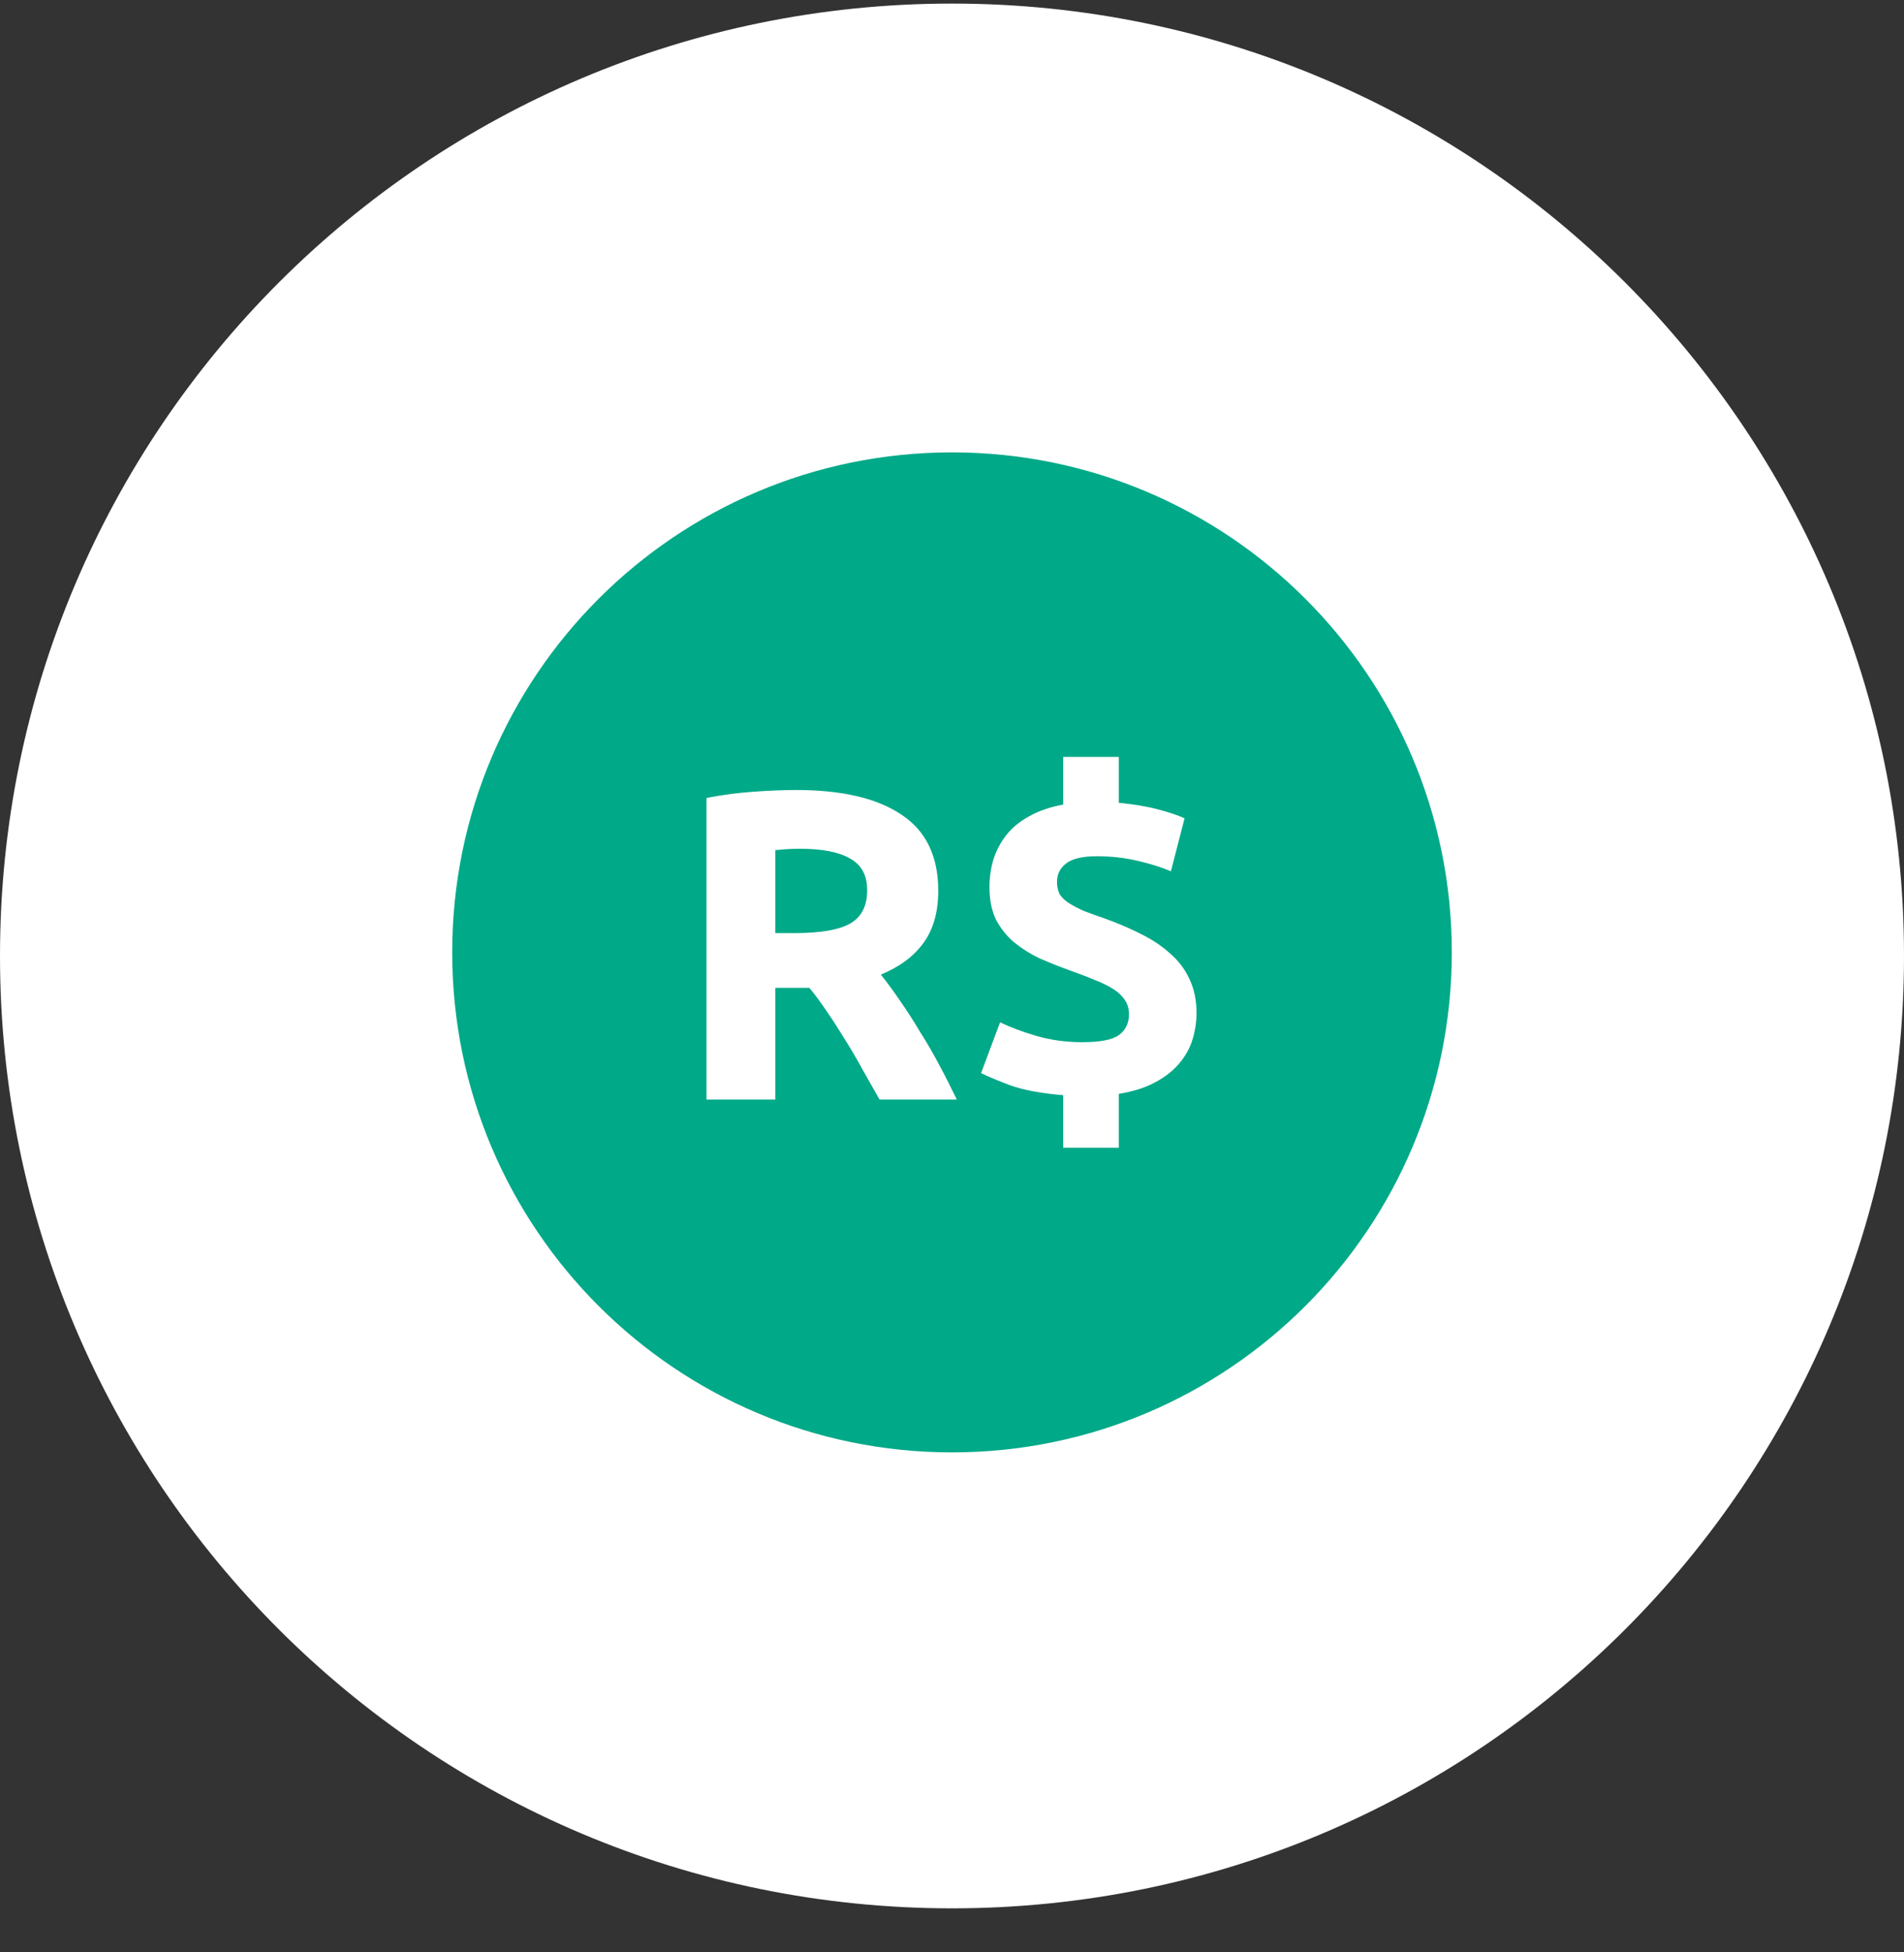 <svg width="40" height="41" viewBox="0 0 40 41" fill="none" xmlns="http://www.w3.org/2000/svg">
<rect x="0" y="0" width="40" height="41" fill="#333333" stroke="none"/>
<g clip-path="url(#clip0_1_482)">
<path d="M40 20.075C40 9.029 31.046 0.075 20 0.075C8.954 0.075 0 9.029 0 20.075C0 31.12 8.954 40.075 20 40.075C31.046 40.075 40 31.12 40 20.075Z" fill="white"/>
<path d="M20 30C25.523 30 30 25.523 30 20C30 14.477 25.523 10 20 10C14.477 10 10 14.477 10 20C10 25.523 14.477 30 20 30Z" fill="#00A988" stroke="#00A988" stroke-linecap="round" stroke-linejoin="round"/>
<path d="M20 27.727C15.739 27.727 12.273 24.261 12.273 20C12.273 15.74 15.739 12.273 20 12.273C24.261 12.273 27.727 15.74 27.727 20C27.727 24.261 24.26 27.727 20 27.727Z" stroke="#00A988" stroke-linecap="round" stroke-linejoin="round"/>
<path d="M22.336 22.999C21.885 22.962 21.517 22.894 21.232 22.795C20.954 22.69 20.747 22.603 20.611 22.535L21.01 21.468C21.226 21.574 21.483 21.669 21.779 21.756C22.082 21.843 22.401 21.886 22.735 21.886C23.112 21.886 23.368 21.836 23.505 21.738C23.647 21.632 23.718 21.487 23.718 21.302C23.718 21.184 23.69 21.085 23.634 21.005C23.579 20.918 23.498 20.841 23.393 20.773C23.288 20.705 23.155 20.64 22.994 20.578C22.834 20.51 22.648 20.439 22.438 20.365C22.234 20.291 22.033 20.21 21.835 20.124C21.643 20.031 21.467 19.92 21.306 19.79C21.152 19.66 21.025 19.502 20.926 19.317C20.833 19.125 20.787 18.896 20.787 18.631C20.787 18.427 20.815 18.232 20.871 18.046C20.932 17.855 21.025 17.682 21.149 17.527C21.273 17.372 21.433 17.243 21.631 17.137C21.829 17.026 22.064 16.946 22.336 16.896V15.895H23.505V16.859C23.826 16.89 24.101 16.936 24.33 16.998C24.565 17.06 24.75 17.122 24.886 17.184L24.599 18.297C24.395 18.21 24.157 18.136 23.885 18.074C23.619 18.012 23.337 17.981 23.041 17.981C22.744 17.981 22.531 18.031 22.401 18.13C22.271 18.229 22.206 18.359 22.206 18.519C22.206 18.618 22.225 18.705 22.262 18.779C22.305 18.847 22.37 18.909 22.456 18.965C22.543 19.02 22.648 19.076 22.772 19.131C22.902 19.181 23.056 19.236 23.235 19.298C23.508 19.397 23.758 19.506 23.987 19.623C24.222 19.74 24.423 19.876 24.59 20.031C24.763 20.18 24.895 20.356 24.988 20.56C25.087 20.764 25.137 21.002 25.137 21.274C25.137 21.459 25.109 21.645 25.053 21.83C24.998 22.01 24.905 22.176 24.775 22.331C24.645 22.486 24.475 22.619 24.265 22.73C24.061 22.841 23.807 22.922 23.505 22.971V24.102H22.336V22.999Z" fill="white"/>
<path d="M16.725 16.59C17.689 16.59 18.428 16.763 18.941 17.11C19.454 17.45 19.711 17.981 19.711 18.705C19.711 19.156 19.606 19.524 19.396 19.808C19.192 20.087 18.895 20.306 18.505 20.467C18.635 20.628 18.771 20.813 18.913 21.023C19.056 21.227 19.195 21.444 19.331 21.672C19.473 21.895 19.609 22.13 19.739 22.377C19.869 22.619 19.989 22.857 20.101 23.091H18.478C18.36 22.881 18.24 22.668 18.116 22.452C17.998 22.235 17.875 22.025 17.745 21.821C17.621 21.617 17.498 21.425 17.374 21.246C17.25 21.06 17.127 20.893 17.003 20.745H16.289V23.091H14.842V16.757C15.157 16.695 15.482 16.652 15.816 16.627C16.156 16.603 16.459 16.59 16.725 16.59ZM16.808 17.824C16.703 17.824 16.607 17.827 16.521 17.833C16.44 17.839 16.363 17.845 16.289 17.852V19.595H16.697C17.241 19.595 17.631 19.527 17.866 19.391C18.1 19.255 18.218 19.023 18.218 18.696C18.218 18.38 18.097 18.158 17.856 18.028C17.621 17.892 17.272 17.824 16.808 17.824Z" fill="white"/>
</g>
<defs>
<clipPath id="clip0_1_482">
<rect width="40" height="41" fill="white"/>
</clipPath>
</defs>
</svg>
